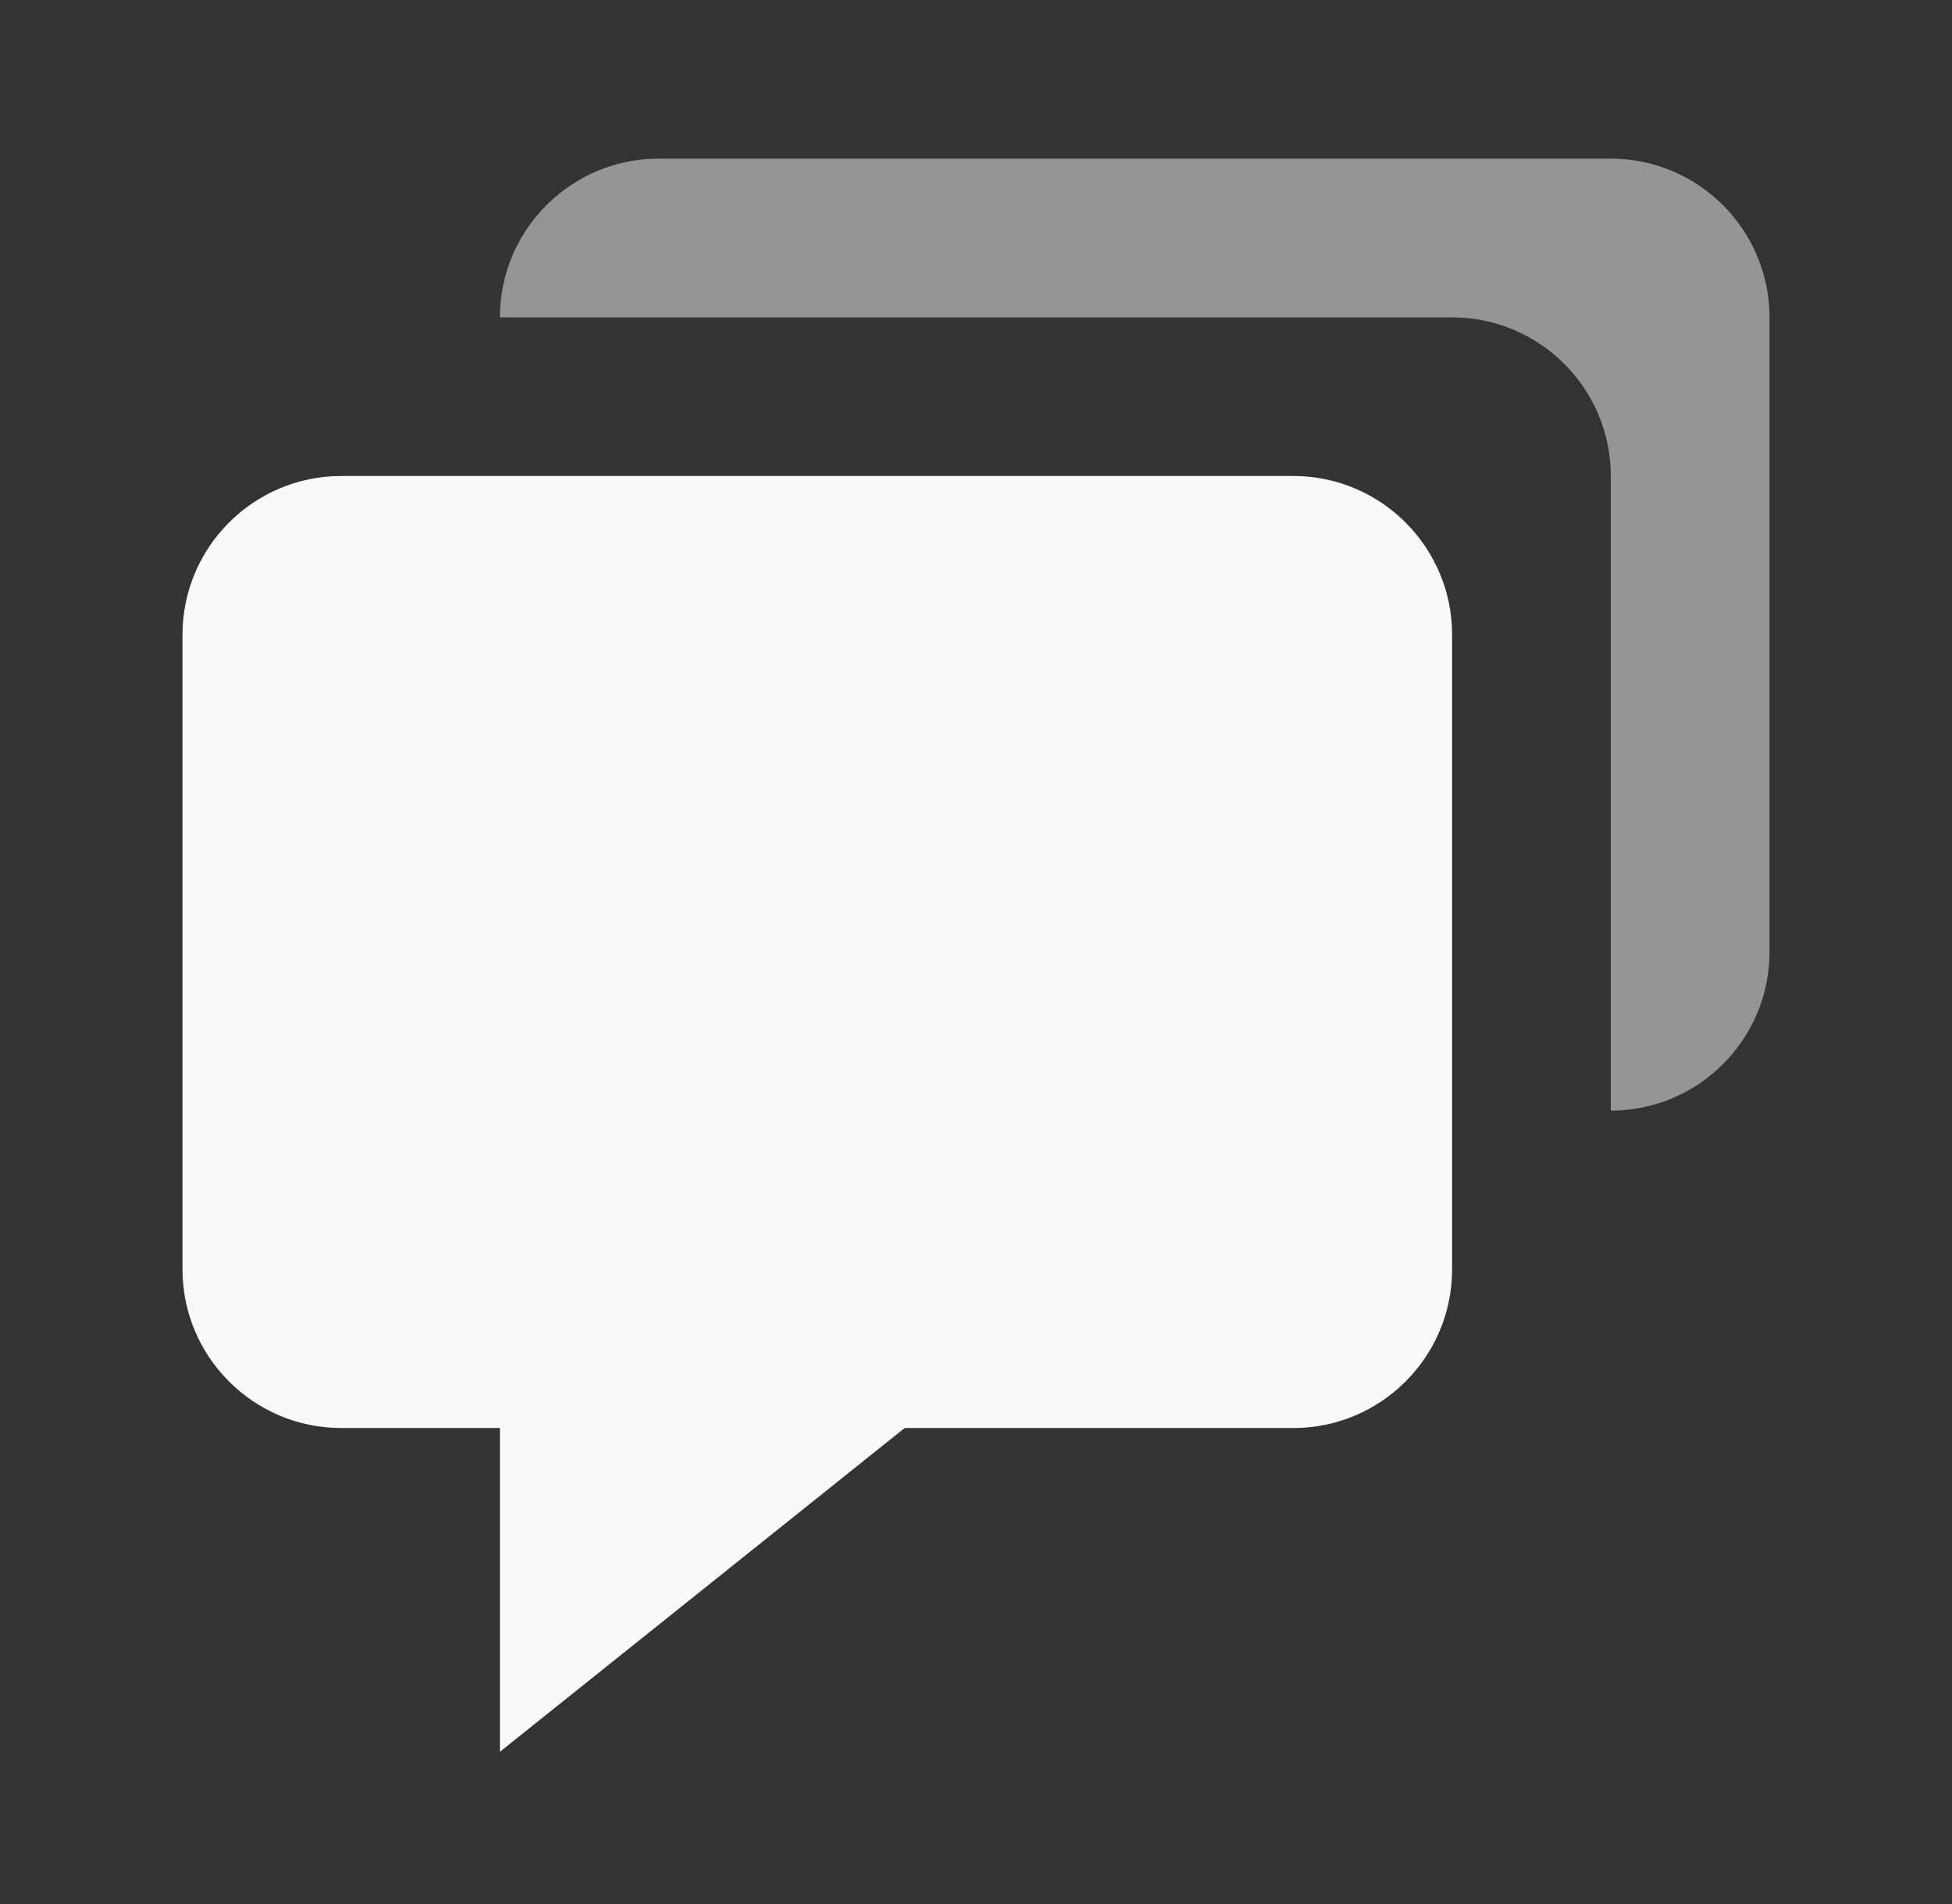 <svg xmlns="http://www.w3.org/2000/svg" width="41" height="40" fill="none" viewBox="0 0 41 40">
    <rect x="0" y="0" width="41" height="40" fill="#333333" stroke="none"/>
    <path fill="#F8F9FA" d="M7.167 30H10.5v6.802L19.002 30h8.165c1.838 0 3.333-1.495 3.333-3.333V13.333c0-1.838-1.495-3.333-3.333-3.333h-20c-1.839 0-3.334 1.495-3.334 3.333v13.334C3.833 28.505 5.328 30 7.167 30z"/>
    <path fill="#F8F9FA" d="M33.833 3.333h-20c-1.838 0-3.333 1.495-3.333 3.334h20c1.838 0 3.333 1.495 3.333 3.333v13.333c1.839 0 3.334-1.495 3.334-3.333V6.667c0-1.839-1.495-3.334-3.334-3.334z" opacity=".5"/>
</svg>
